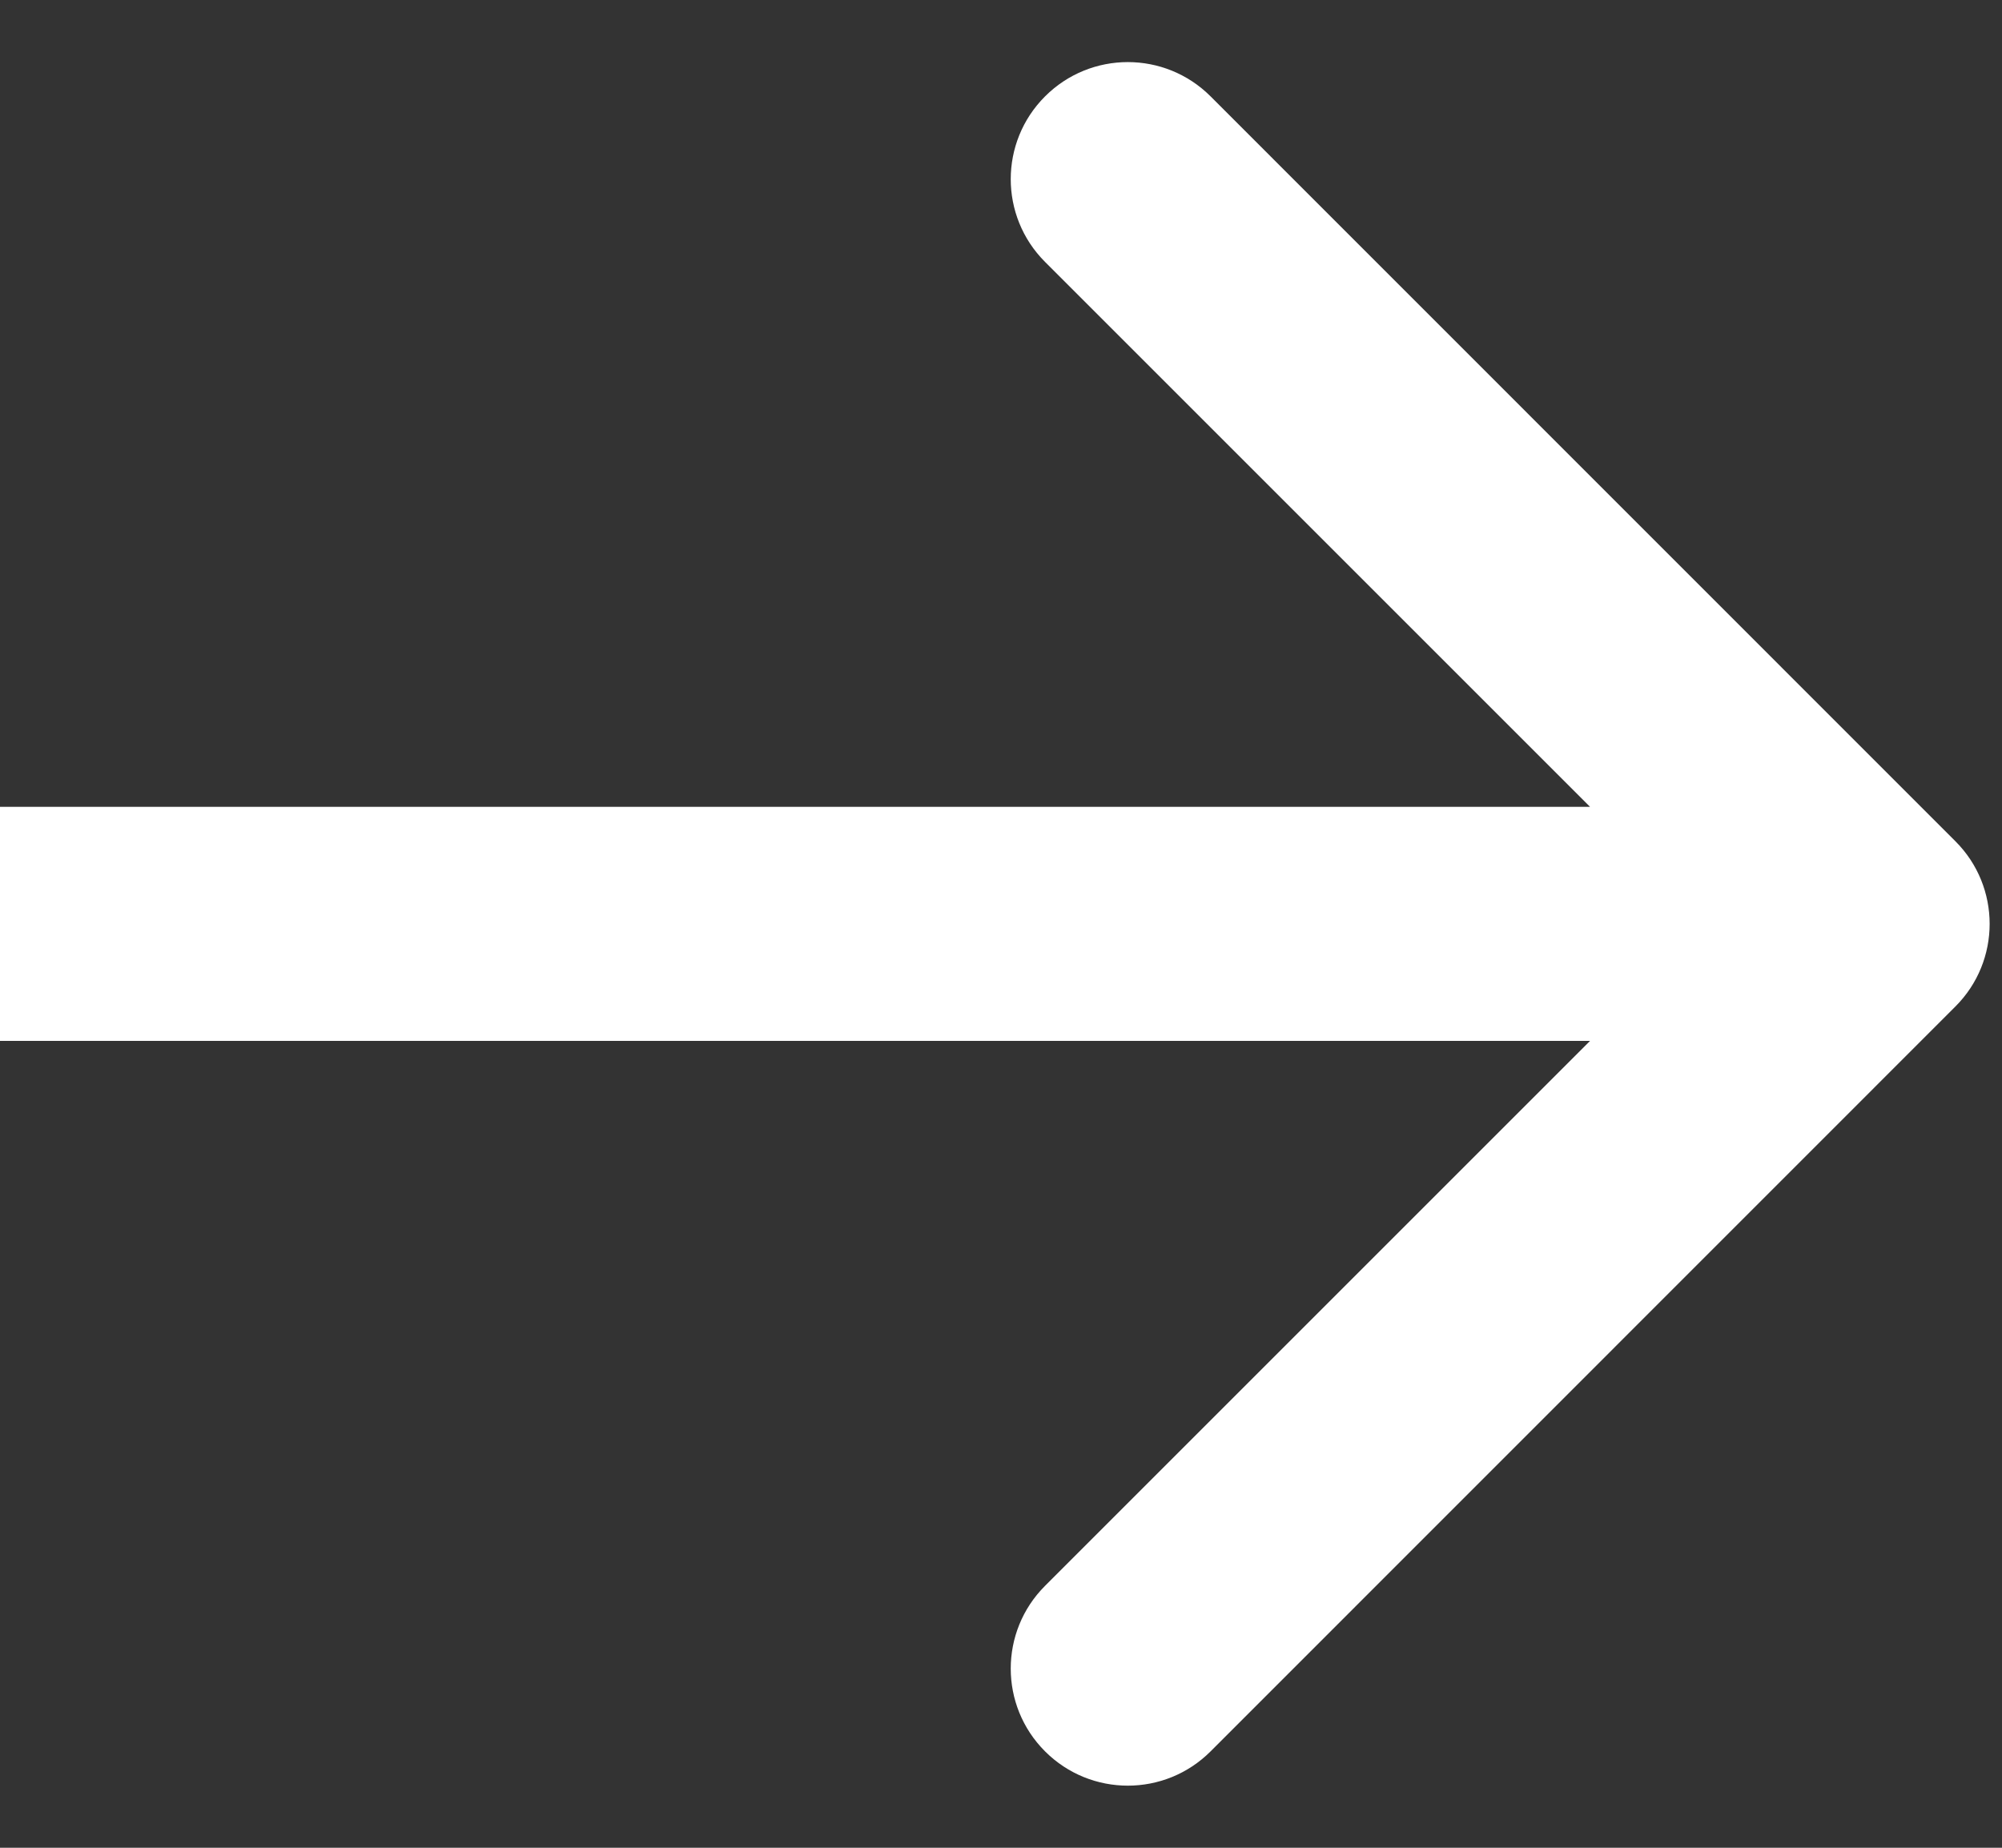 <?xml version="1.0" encoding="utf-8"?>
<svg xmlns="http://www.w3.org/2000/svg" fill="none" height="100%" overflow="visible" preserveAspectRatio="none" style="display: block;" viewBox="0 0 13 12" width="100%">
<rect x="0" y="0" width="13" height="12" fill="#333333" stroke="none"/>
<path d="M12.697 6.537C12.994 6.241 12.994 5.759 12.697 5.463L7.861 0.626C7.564 0.329 7.083 0.329 6.786 0.626C6.489 0.923 6.489 1.404 6.786 1.701L11.085 6L6.786 10.299C6.489 10.596 6.489 11.077 6.786 11.374C7.083 11.671 7.564 11.671 7.861 11.374L12.697 6.537ZM0 6V6.76H12.16V6V5.24H0V6Z" fill="white" id="Arrow 1"/>
</svg>